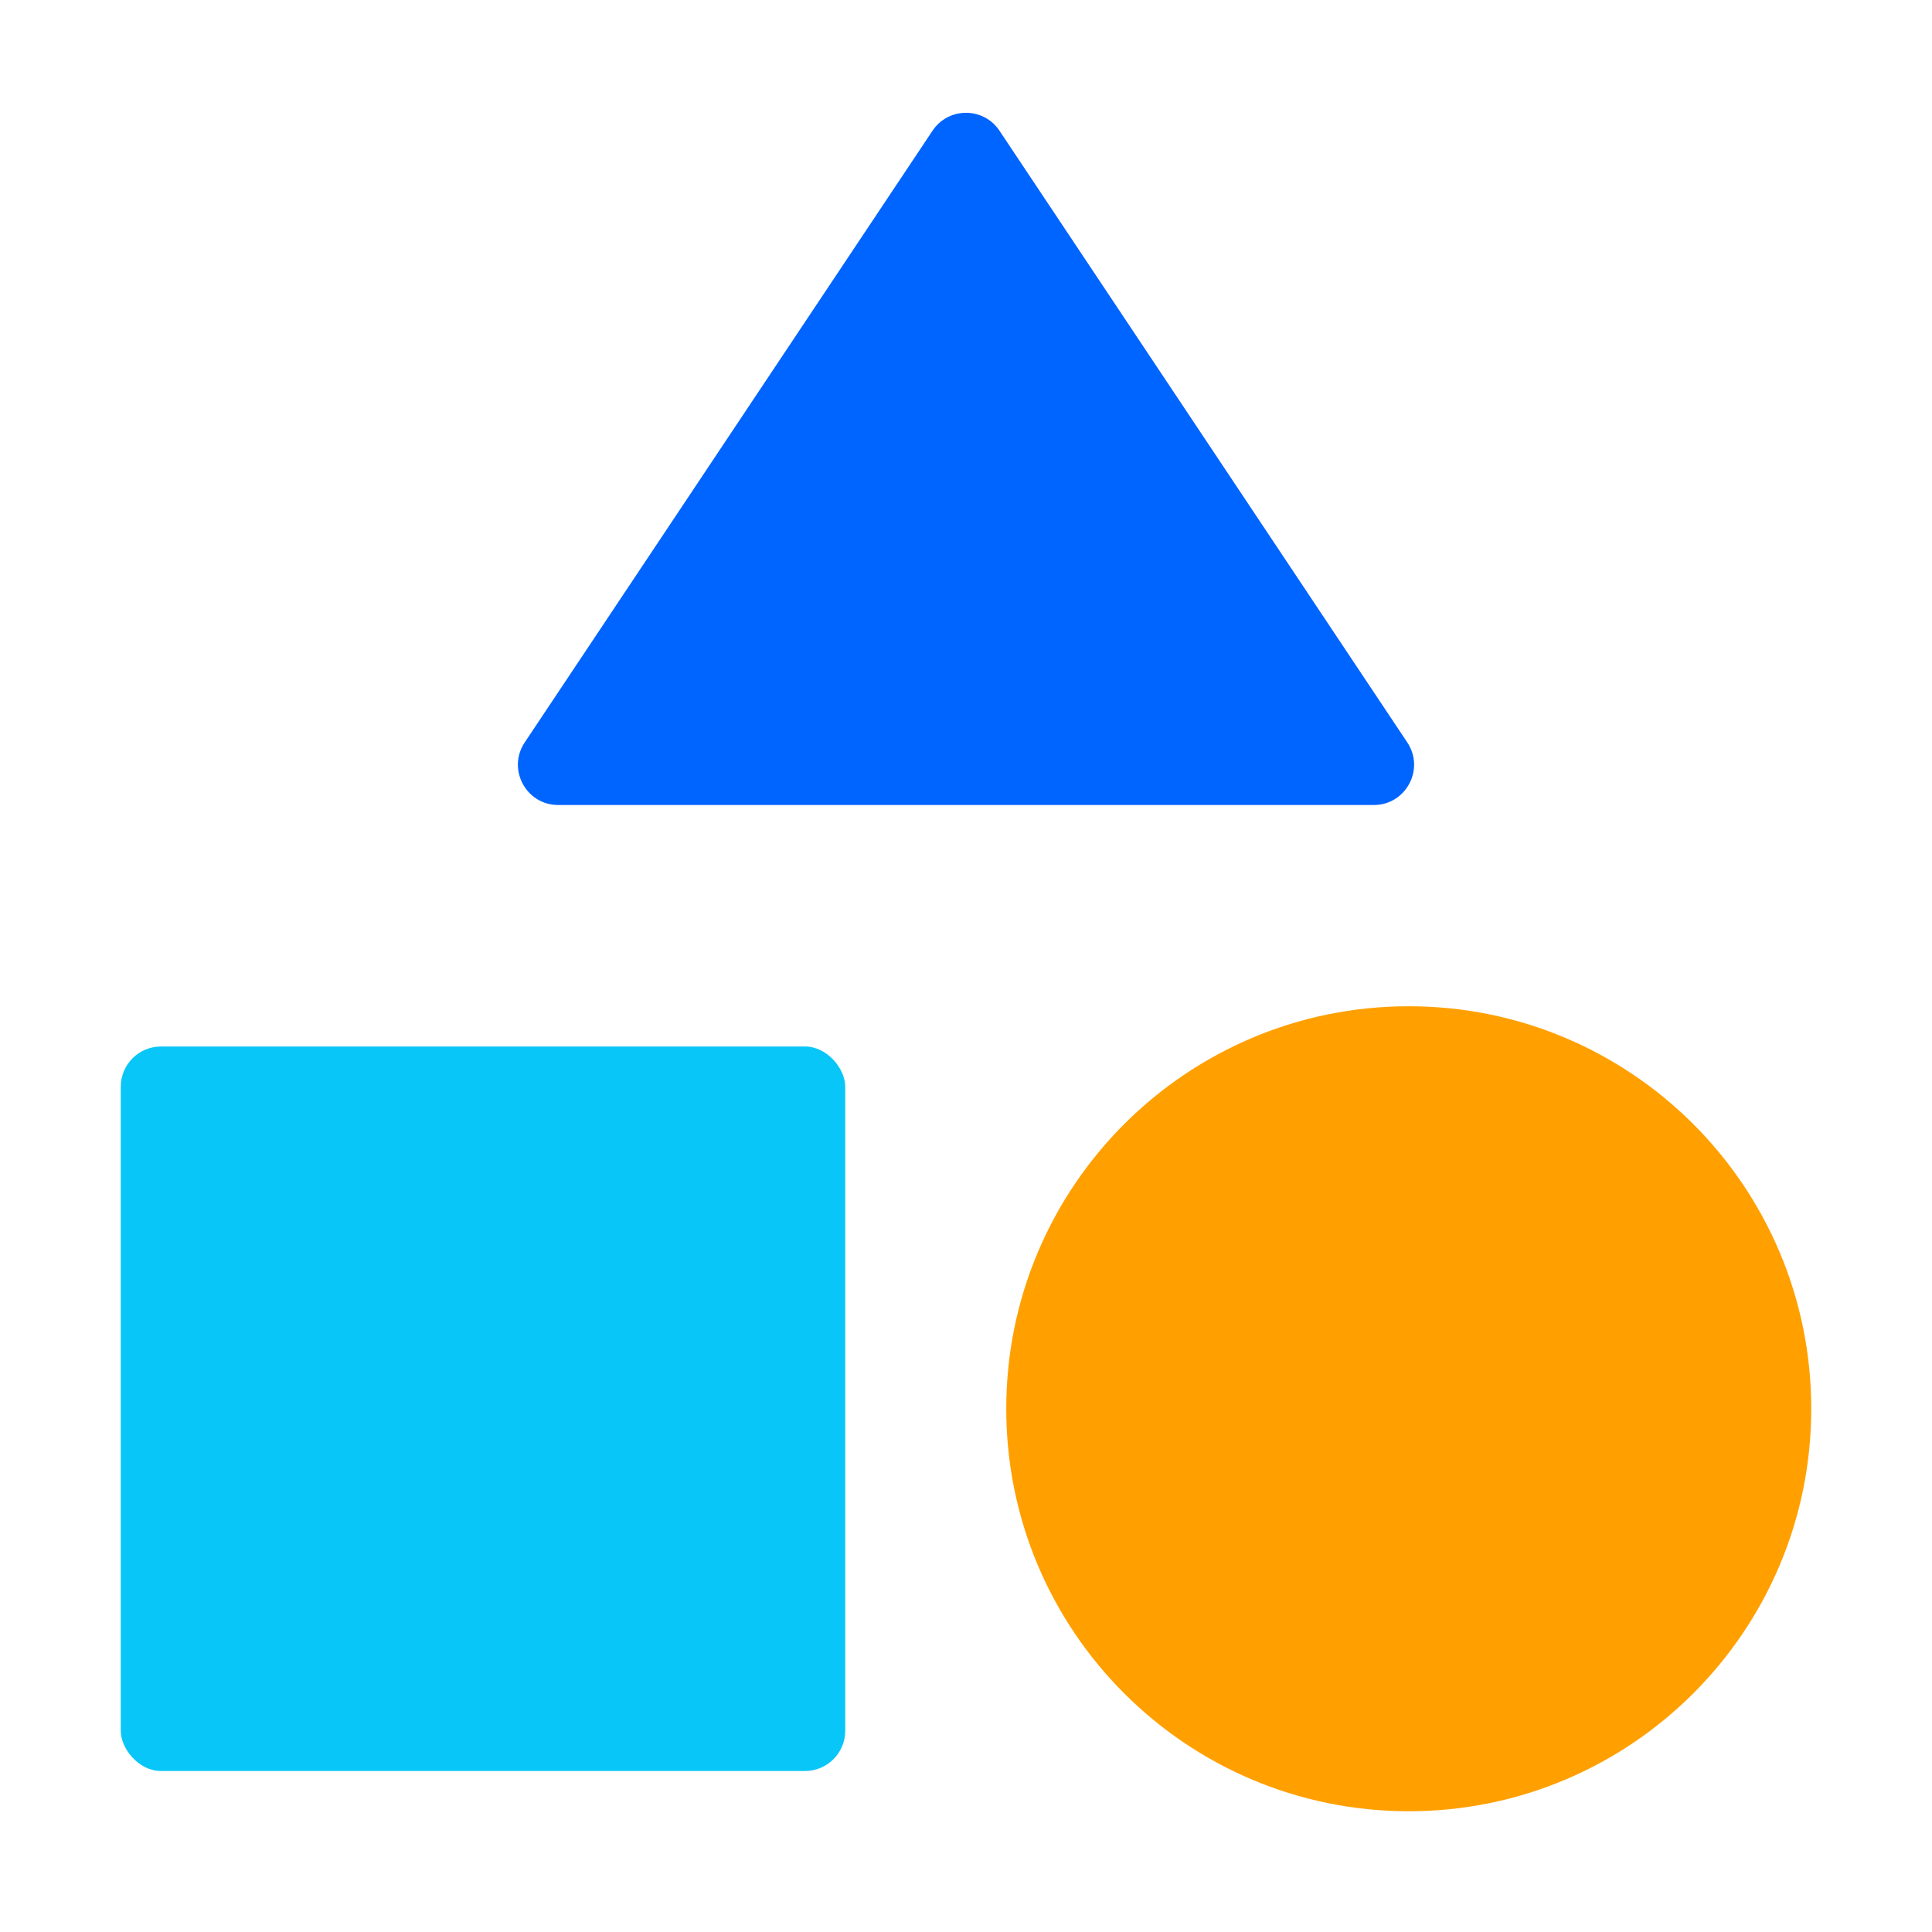 <svg xmlns="http://www.w3.org/2000/svg" viewBox="0 0 24 24" class="design-iconfont" width="128" height="128">
  <path d="M17.5 12.5C14.739 12.5 12.5 14.739 12.5 17.5C12.5 20.261 14.739 22.5 17.5 22.5C20.261 22.5 22.5 20.261 22.5 17.5C22.5 14.739 20.261 12.5 17.5 12.5Z" fill="#FFA000"></path>
  <path d="M17.482 9.223L12.416 1.624C12.218 1.327 11.782 1.327 11.584 1.624L6.518 9.223C6.297 9.555 6.535 10 6.934 10H17.066C17.465 10 17.703 9.555 17.482 9.223Z" fill="#0064FF"></path>
  <rect x="1.5" y="13" width="9" height="9" rx=".5" fill="#09C6F8"></rect>
</svg>